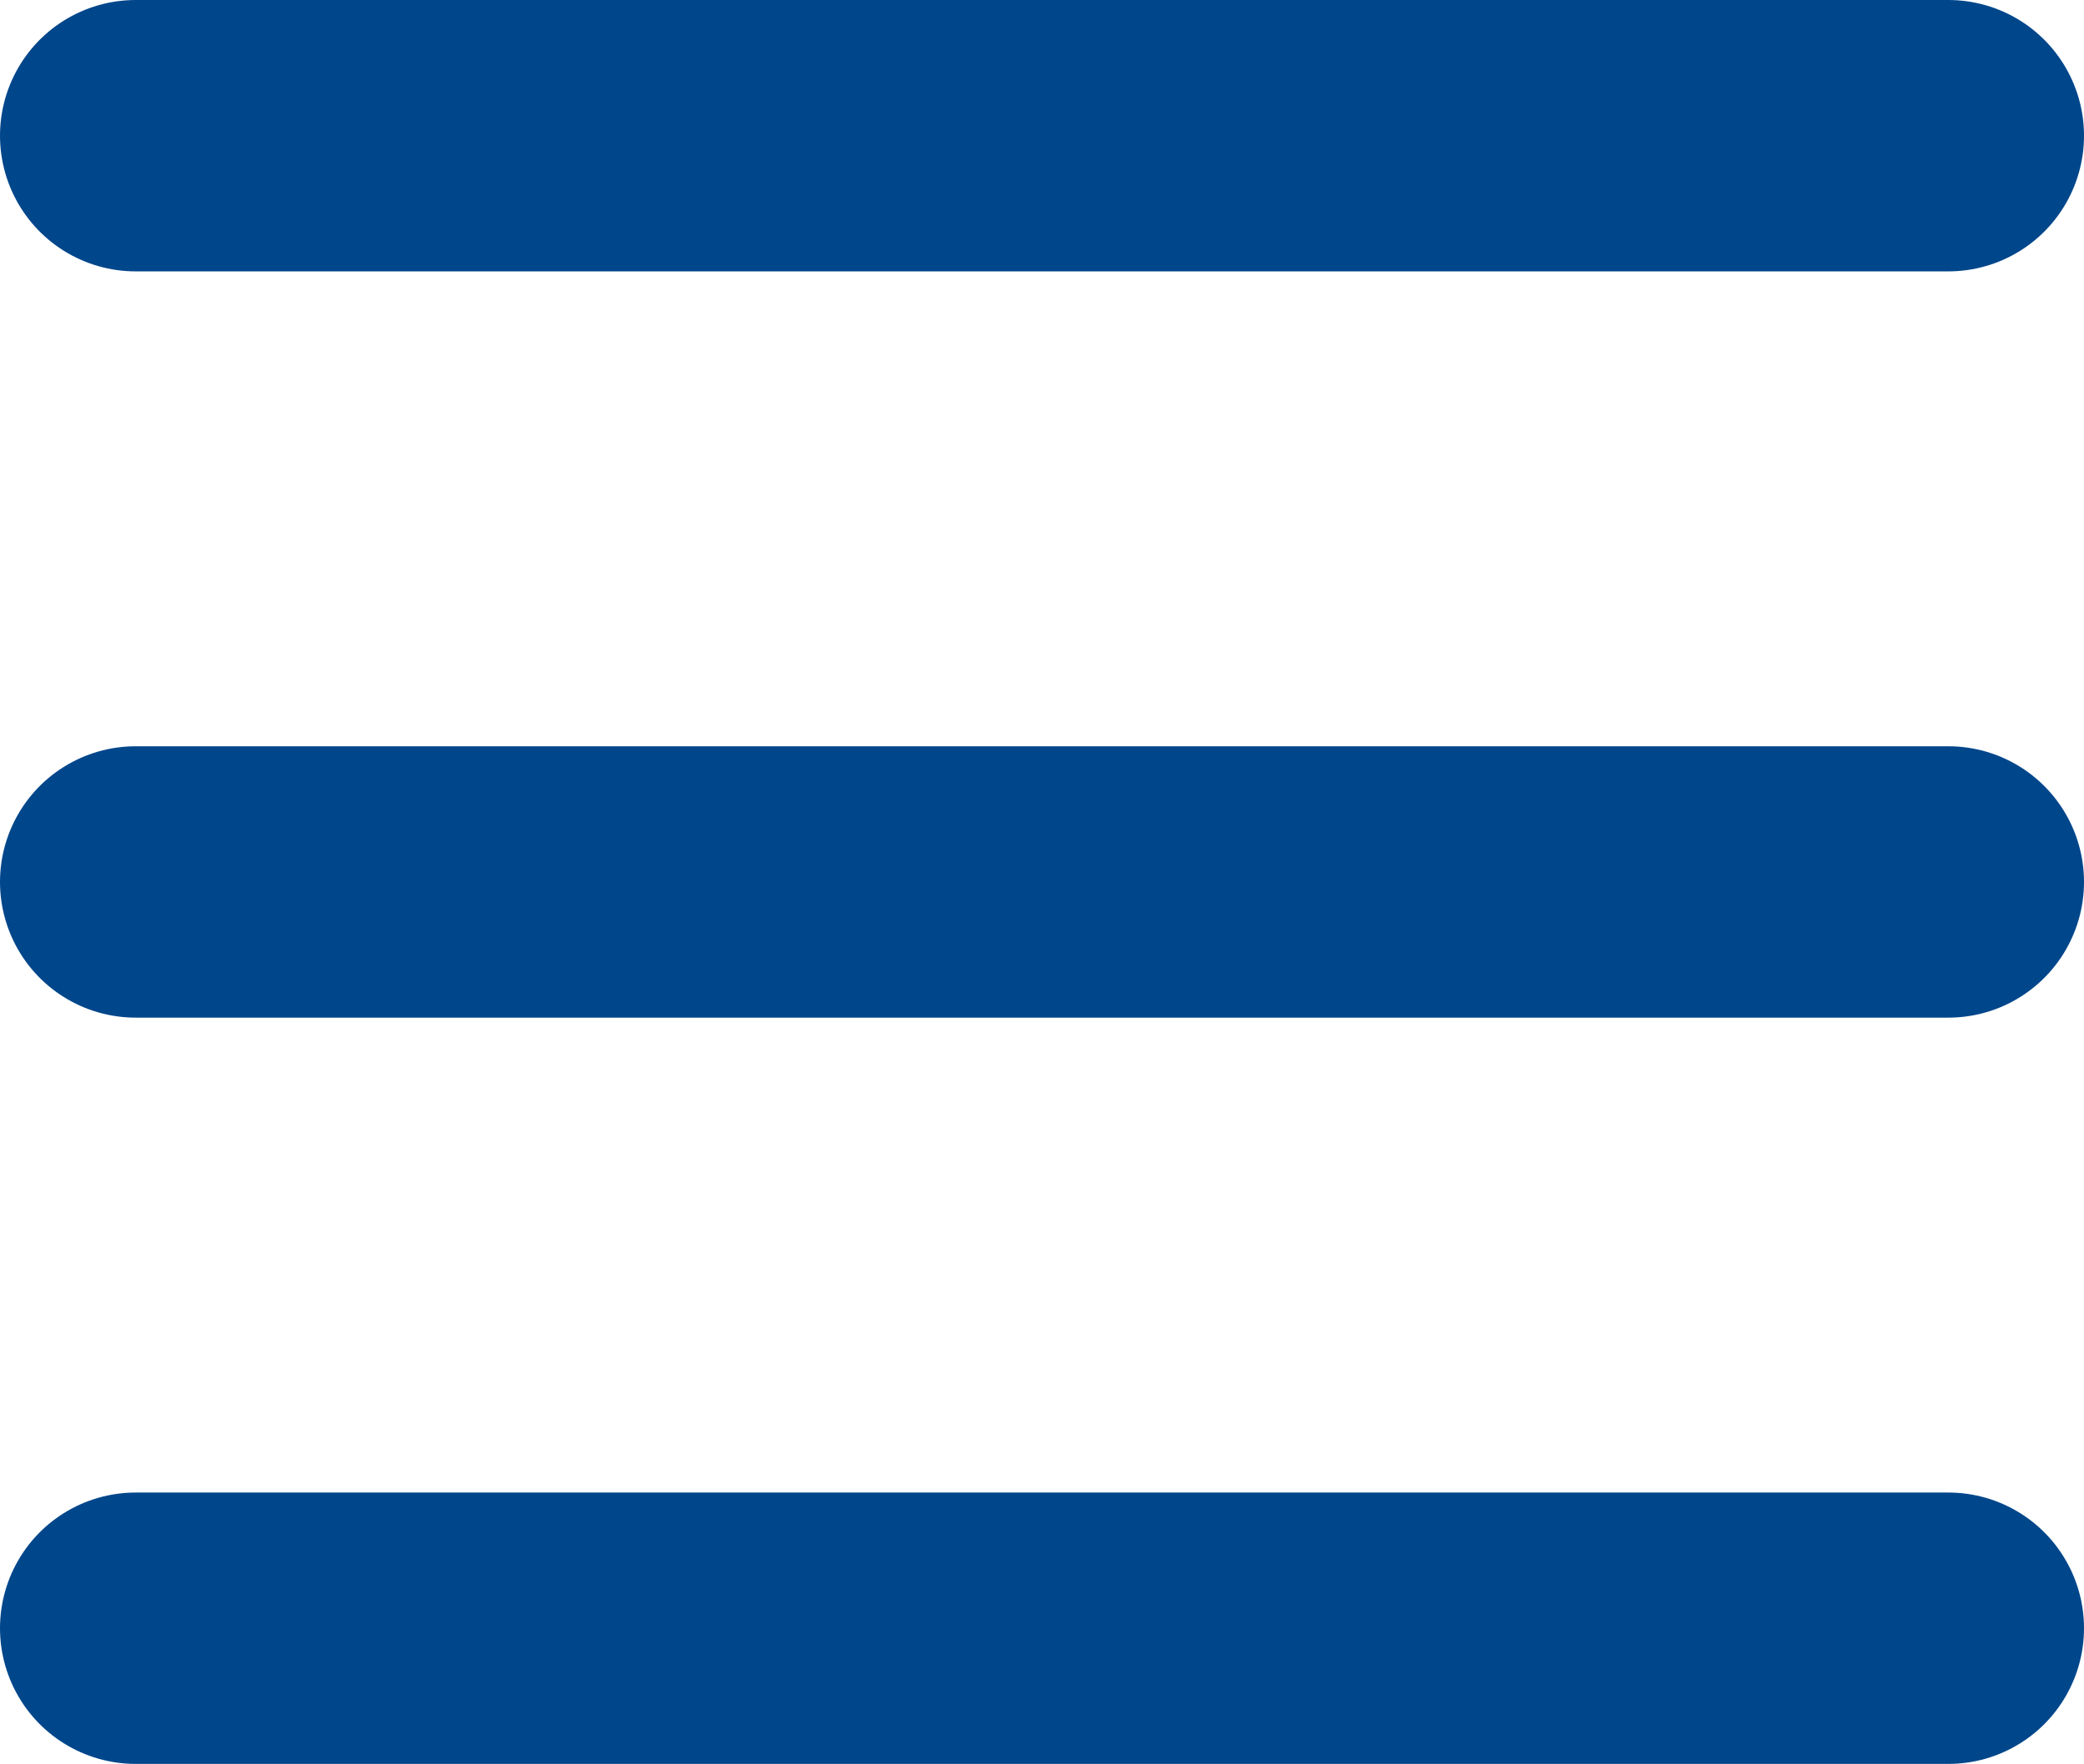 <svg xmlns="http://www.w3.org/2000/svg" viewBox="0 0 30.72 26"><defs><style>.cls-1{fill:none;stroke:#00468b;stroke-linecap:round;stroke-miterlimit:10;stroke-width:4px}</style></defs><title>Asset 2</title><g id="Layer_2" data-name="Layer 2"><g id="Layer_1-2" data-name="Layer 1"><path class="cls-1" d="M2 2h26.72M2 24h26.72M2 13h26.72"/></g></g></svg>